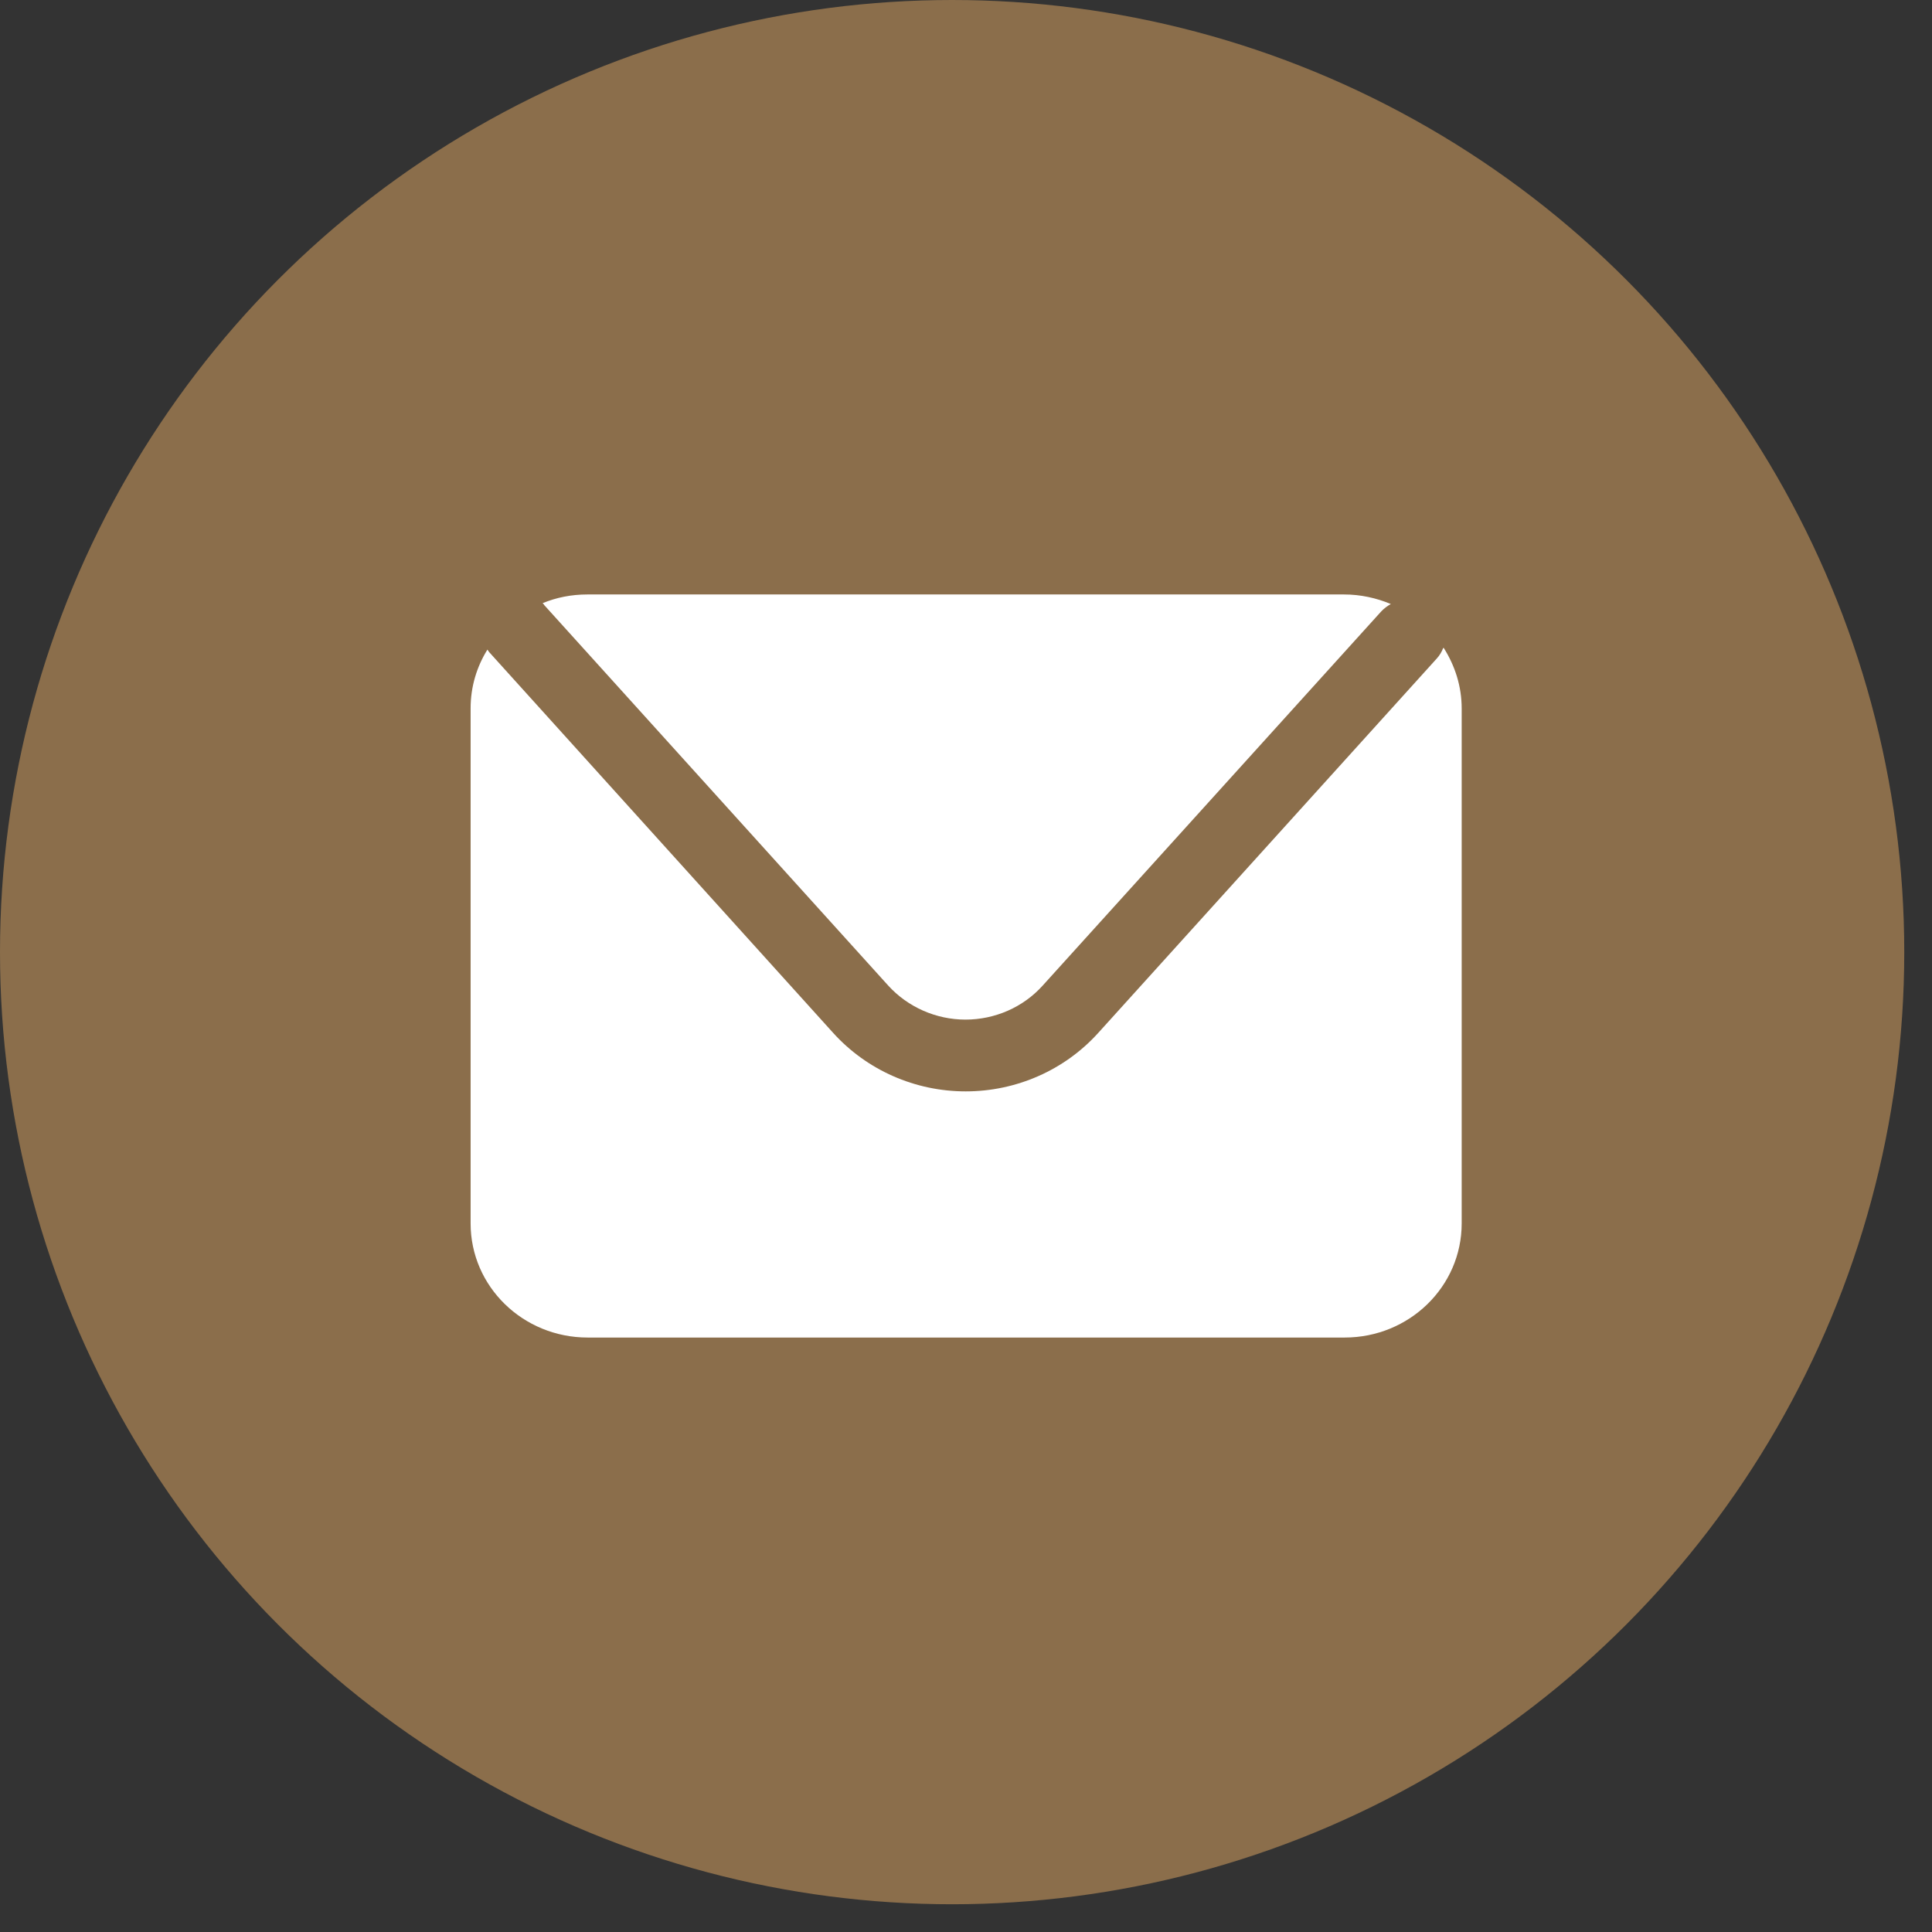 <svg width="39" height="39" viewBox="0 0 39 39" fill="none" xmlns="http://www.w3.org/2000/svg">
<rect x="0" y="0" width="39" height="39" fill="#333333" stroke="none"/>
<circle cx="19.22" cy="19.22" r="19.22" fill="#8B6E4B"/>
<path d="M10.981 12.209L17.929 19.894C18.324 20.329 18.895 20.582 19.489 20.582C20.082 20.582 20.653 20.335 21.049 19.894L27.883 12.341C27.94 12.281 28.008 12.231 28.076 12.193C27.787 12.072 27.465 12 27.131 12H11.857C11.535 12 11.23 12.061 10.953 12.176C10.964 12.187 10.976 12.198 10.987 12.209H10.981Z" fill="white"/>
<path d="M29.133 13.08C29.104 13.157 29.059 13.234 28.997 13.3L22.168 20.852C21.49 21.602 20.517 22.031 19.494 22.031C18.471 22.031 17.499 21.602 16.82 20.852L9.873 13.162C9.873 13.162 9.85 13.129 9.839 13.113C9.624 13.46 9.5 13.862 9.5 14.297V24.697C9.5 25.97 10.557 27 11.863 27H27.143C28.449 27 29.506 25.97 29.506 24.697V14.303C29.506 13.851 29.37 13.438 29.144 13.08H29.133Z" fill="white"/>
</svg>
